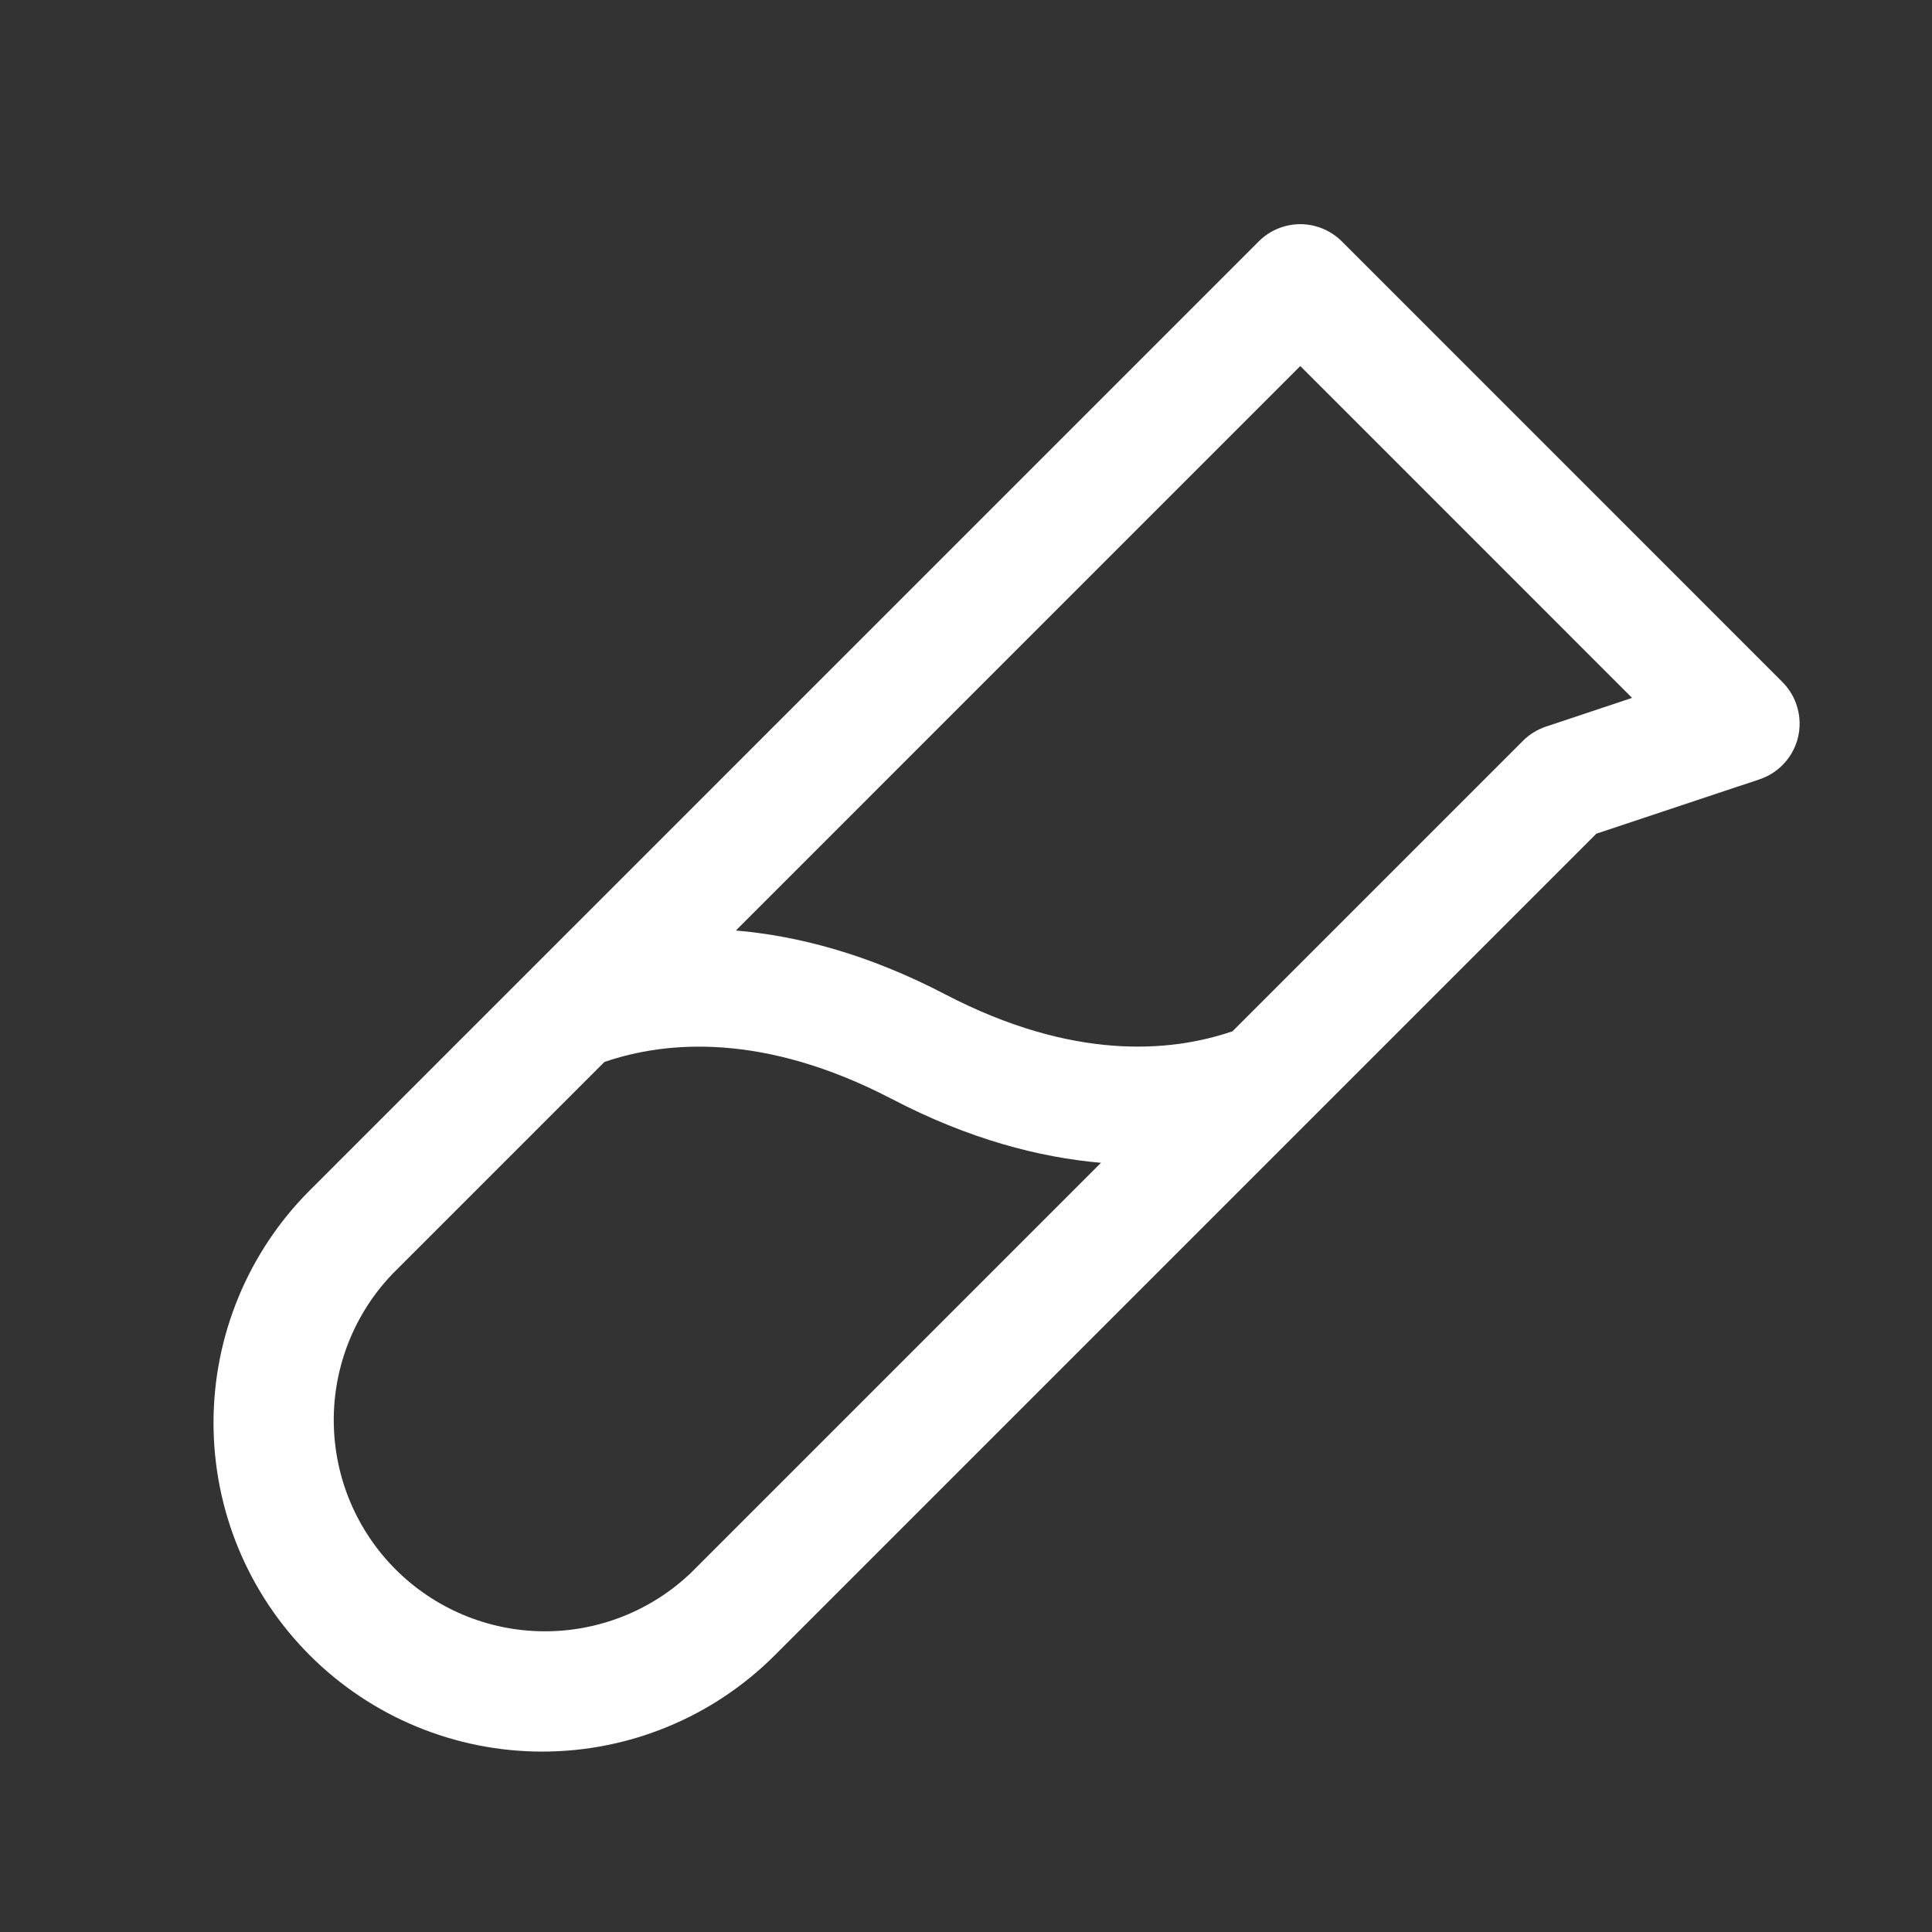 <svg width="37" height="37" viewBox="0 0 37 37" fill="none" xmlns="http://www.w3.org/2000/svg">
<rect x="0" y="0" width="37" height="37" fill="#333333" stroke="none"/>
<path d="M34.135 13.061L25.698 4.623C25.593 4.519 25.469 4.436 25.332 4.379C25.196 4.323 25.049 4.293 24.902 4.293C24.754 4.293 24.608 4.323 24.471 4.379C24.334 4.436 24.21 4.519 24.106 4.623L5.933 22.796C4.752 23.977 4.089 25.579 4.089 27.249C4.089 28.919 4.752 30.52 5.933 31.701C7.114 32.882 8.715 33.545 10.385 33.545C12.055 33.545 13.656 32.882 14.837 31.701L30.572 15.966L33.695 14.926C33.877 14.865 34.041 14.759 34.17 14.617C34.3 14.476 34.391 14.303 34.435 14.117C34.479 13.93 34.474 13.735 34.422 13.551C34.37 13.366 34.271 13.198 34.135 13.062V13.061ZM13.245 30.109C12.482 30.845 11.46 31.251 10.4 31.241C9.34 31.232 8.327 30.806 7.577 30.057C6.827 29.307 6.402 28.293 6.392 27.233C6.382 26.173 6.789 25.151 7.525 24.388L11.575 20.338C12.766 19.93 14.633 19.776 17.069 21.041C18.559 21.82 19.907 22.166 21.085 22.269L13.245 30.109ZM29.608 13.915C29.443 13.97 29.292 14.062 29.168 14.186L23.604 19.75C22.413 20.158 20.545 20.313 18.11 19.047C16.619 18.268 15.272 17.922 14.093 17.82L24.902 7.01L31.256 13.365L29.608 13.915Z" fill="white"/>
</svg>

